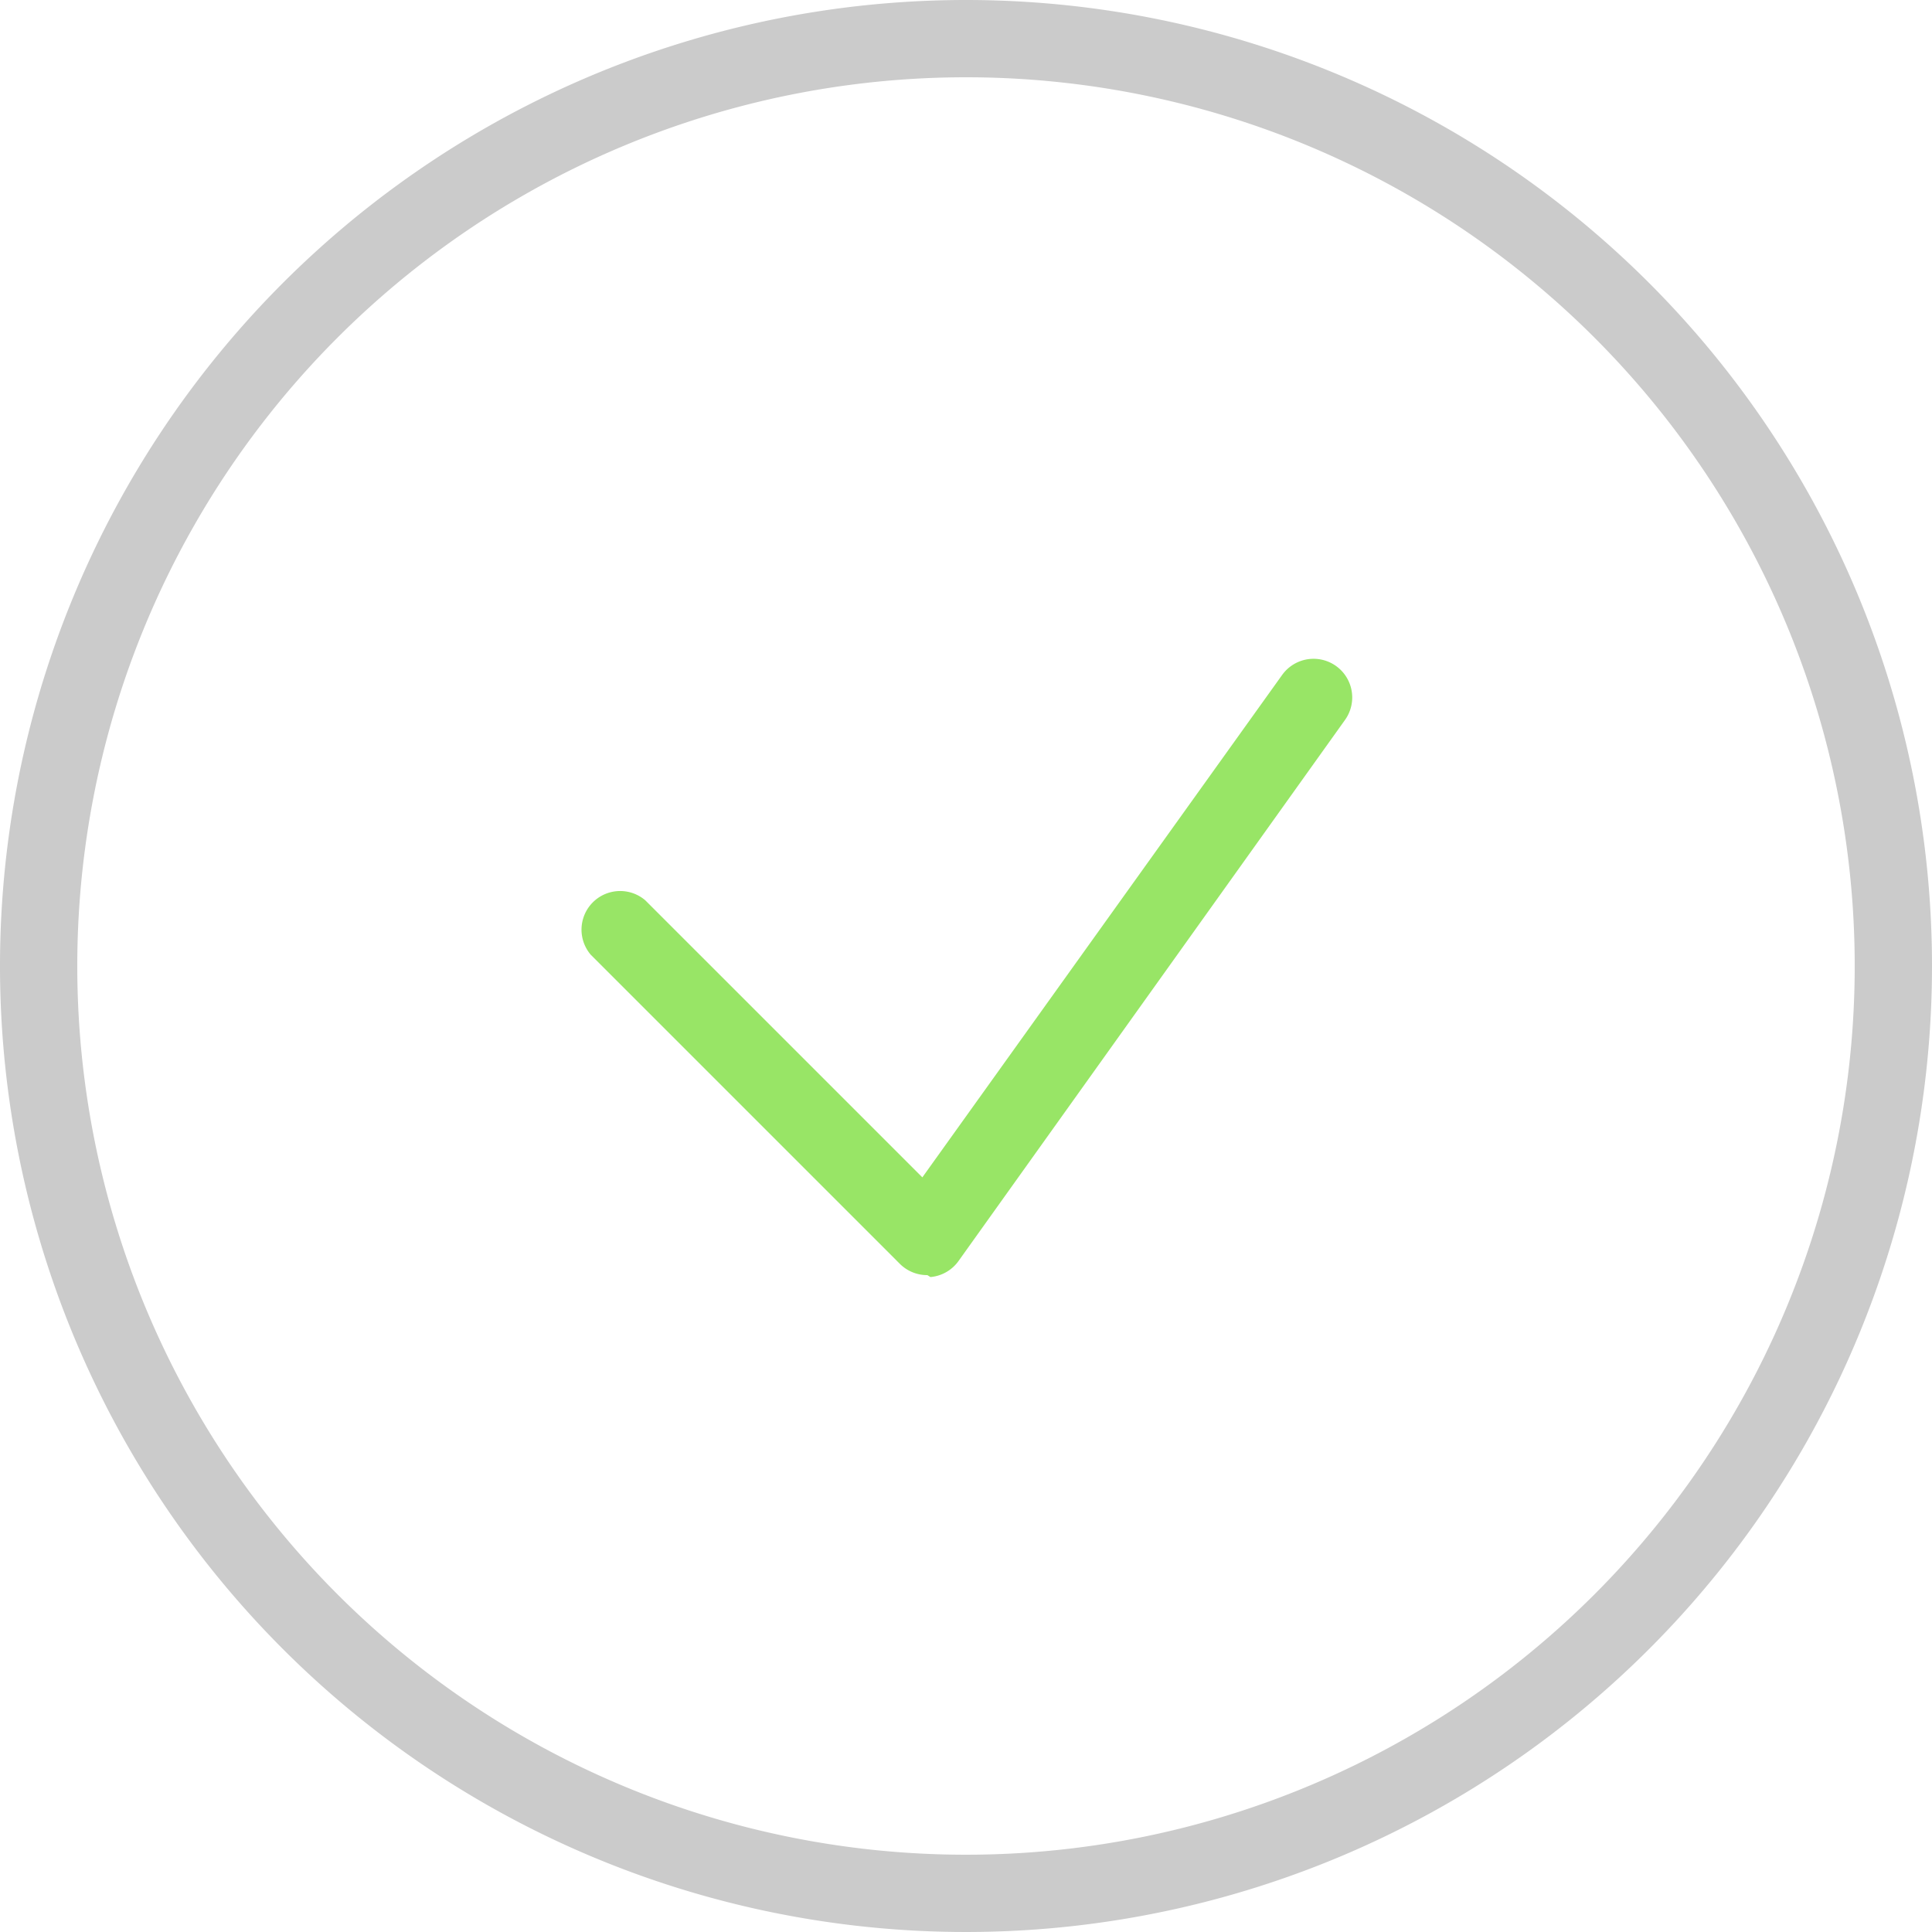 <svg xmlns="http://www.w3.org/2000/svg" viewBox="0 0 50 50"><defs><style>.cls-1{fill:#cbcbcb;}.cls-2{fill:#98e566;}</style></defs><title>icon-big-garance</title><g id="Layer_2" data-name="Layer 2"><g id="Capa_1" data-name="Capa 1"><path class="cls-1" d="M25,2A23,23,0,1,1,2,25,23,23,0,0,1,25,2m0-2A25,25,0,1,0,50,25,25,25,0,0,0,25,0Z"/><path class="cls-2" d="M24,33a1,1,0,0,1-.71-.29l-8-8a1,1,0,0,1,1.41-1.41l7.17,7.17,9.31-13a1,1,0,0,1,1.63,1.16l-10,14a1,1,0,0,1-.73.42Z"/></g></g></svg>